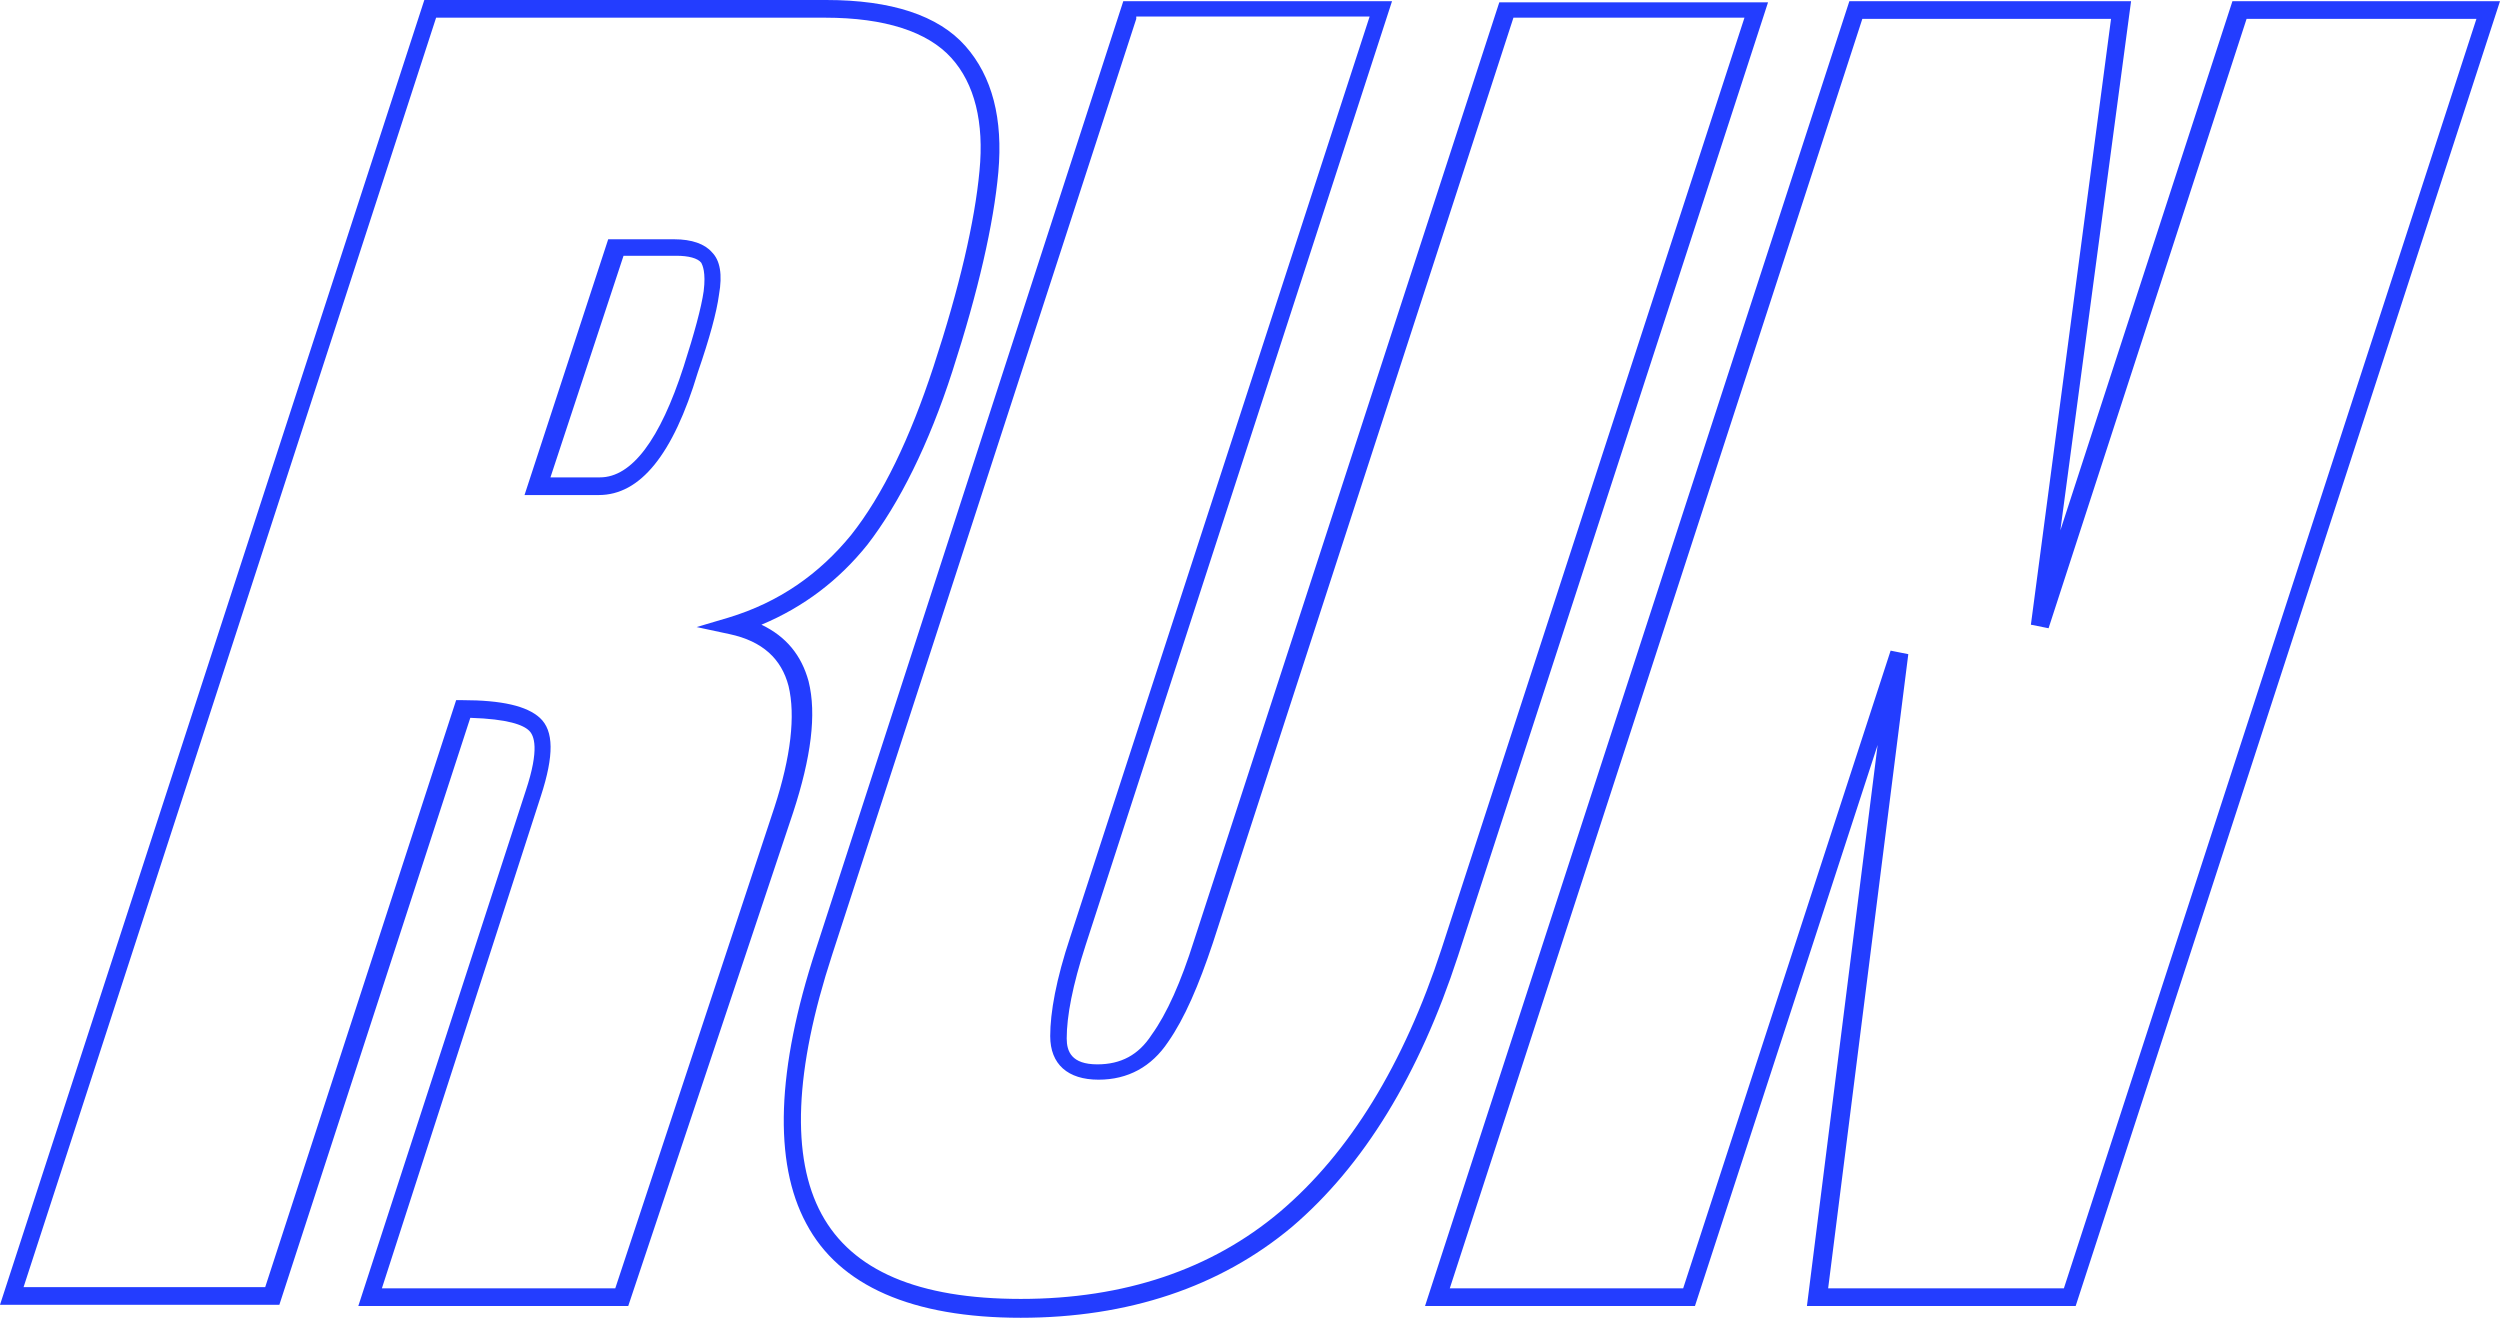 <?xml version="1.0" encoding="UTF-8" standalone="no"?><svg xmlns="http://www.w3.org/2000/svg" xmlns:xlink="http://www.w3.org/1999/xlink" fill="#000000" height="111.8" preserveAspectRatio="xMidYMid meet" version="1" viewBox="4.6 2.3 212.1 111.8" width="212.1" zoomAndPan="magnify"><g id="change1_1"><path d="M91.2,114.1c-9.2,0-15.4-2.7-18.2-8c-2.8-5.2-2.5-13.1,0.8-23.2L99.9,2.4h22.8l-26,80.1 c-1.1,3.4-1.6,6-1.6,7.9c0,1.1,0.4,2.2,2.6,2.2c2,0,3.5-0.8,4.6-2.5c1.3-1.8,2.5-4.5,3.6-8l25.9-79.6h22.8l-26.3,80.9 c-3.3,10.1-8,17.8-14.1,23C108.1,111.5,100.3,114.1,91.2,114.1z M101,3.9L75.2,83.3c-3.2,9.8-3.5,17.2-0.9,22 c2.6,4.8,8.2,7.2,16.9,7.2c8.8,0,16.2-2.5,22-7.4c5.9-5,10.5-12.5,13.7-22.3l25.7-79h-19.6l-25.5,78.5c-1.2,3.6-2.4,6.4-3.8,8.4 c-1.4,2.1-3.4,3.2-5.9,3.2c-2.6,0-4.1-1.3-4.1-3.7c0-2,0.5-4.8,1.7-8.4l25.4-78.1H101z M180.7,113.1h-22.8l6-47.6l-15.5,47.6h-22.9 l36-110.7h23.9l-6,44.9L194,2.4h22.7L180.7,113.1z M159.7,111.6h20l35-107.7h-19.5l-16.8,51.7l-1.5-0.3l6.8-51.4h-21.1l-35,107.7 h19.8l17.6-54.1l1.5,0.3L159.7,111.6z M57.9,113.1H35l14.2-43.7c1.2-3.6,0.7-4.7,0.3-5.1c-0.5-0.5-1.8-1-5-1.1l-16.2,49.8H4.6 l36-110.7h34.1c5.5,0,9.5,1.3,11.8,3.9c2.3,2.6,3.2,6.2,2.8,10.7c-0.4,4.4-1.7,10.1-3.9,16.9c-2,6.2-4.5,11.2-7.2,14.7 c-2.4,3-5.4,5.3-9,6.8c2.1,1,3.4,2.6,4,4.8l0,0c0.7,2.8,0.2,6.5-1.3,11.1L57.9,113.1z M37,111.6h19.8l13.5-40.8 c1.4-4.3,1.8-7.8,1.2-10.3l0,0c-0.6-2.3-2.2-3.8-5-4.4l-2.8-0.6l2.7-0.8c4.3-1.3,7.7-3.7,10.4-7c2.7-3.4,5-8.2,7-14.3 c2.2-6.7,3.5-12.3,3.9-16.6c0.4-4.1-0.4-7.4-2.4-9.6c-2-2.2-5.6-3.4-10.7-3.4h-33l-35,107.7h20.5l16.2-49.8h0.5 c3.4,0,5.5,0.5,6.6,1.5c1.2,1.1,1.2,3.2,0.1,6.6L37,111.6z M55.4,44.3h-6.3l7.1-21.7h5.6c1.5,0,2.6,0.4,3.2,1.1 c0.7,0.7,0.9,1.9,0.6,3.6l0,0c-0.2,1.5-0.8,3.7-1.8,6.6C61.7,40.9,58.9,44.3,55.4,44.3z M51.3,42.8h4.2c2.7,0,5.1-3.2,7.1-9.4 c0.9-2.8,1.5-5,1.7-6.4c0.2-1.6-0.1-2.2-0.2-2.4c-0.3-0.4-1.1-0.6-2.1-0.6h-4.5L51.3,42.8z" fill="#233dff"/></g></svg>
